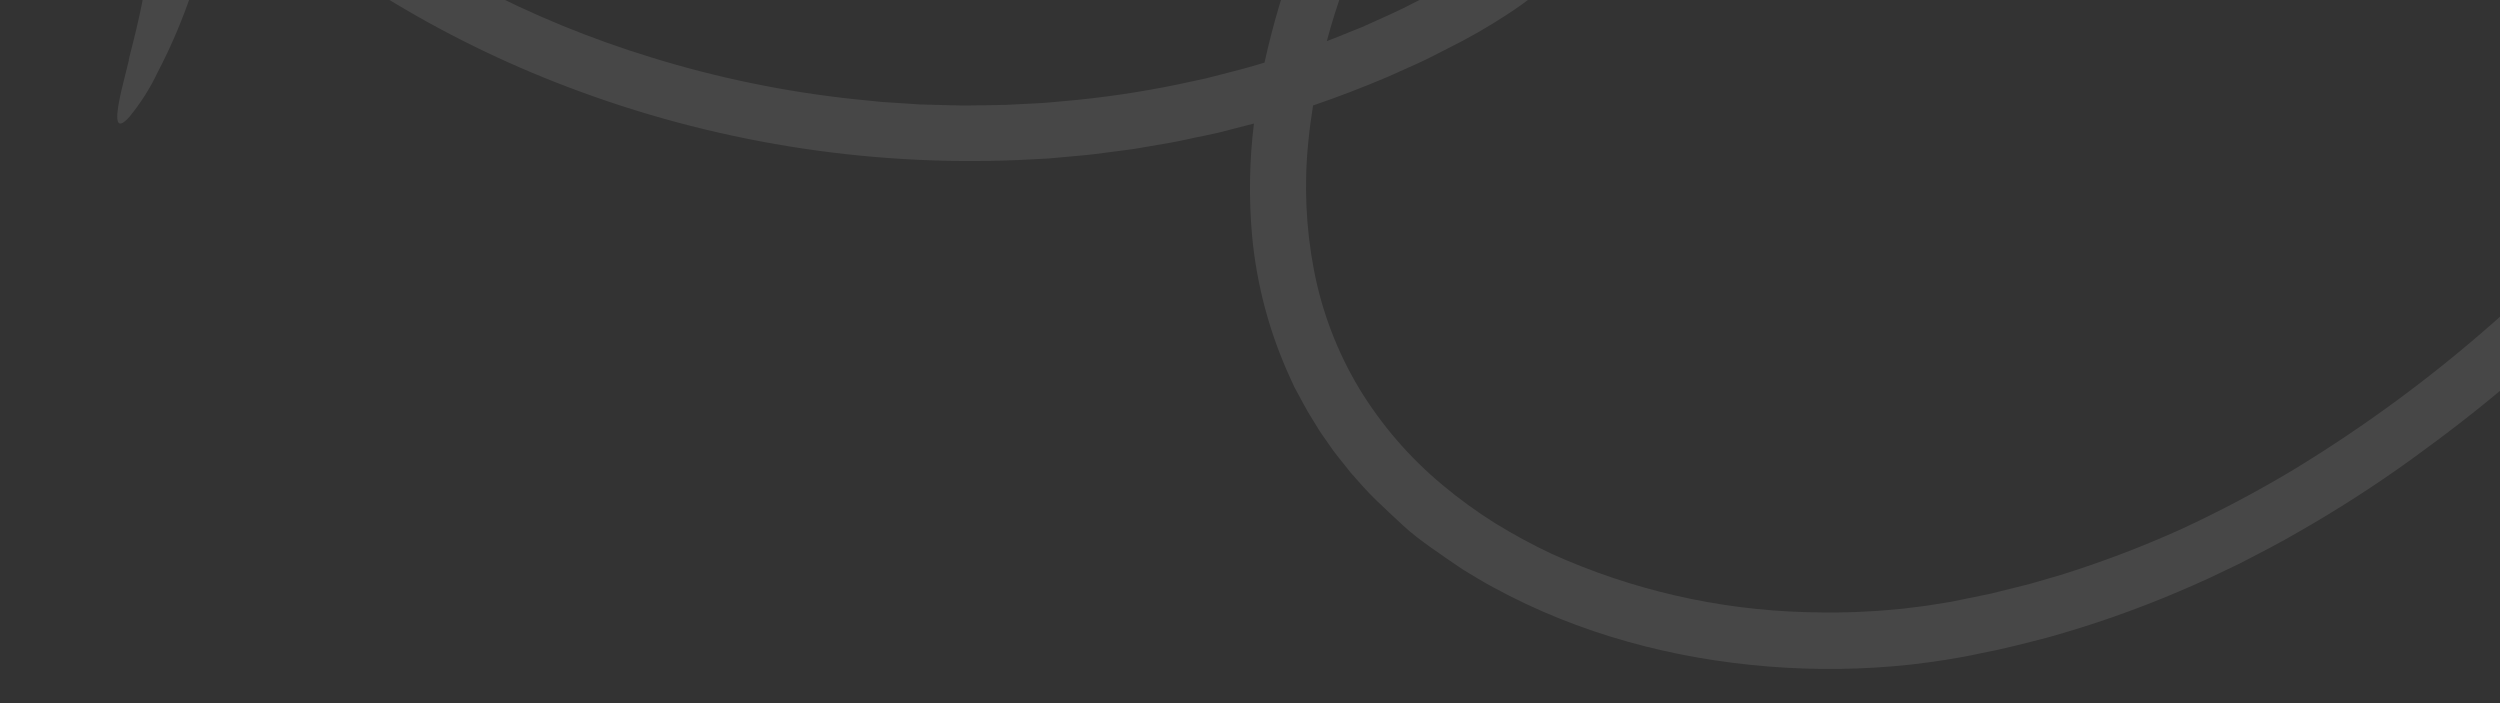 <svg width="1450" height="408" viewBox="0 0 1450 408" fill="none" xmlns="http://www.w3.org/2000/svg">
<rect x="0" y="0" width="1450" height="408" fill="#333333" stroke="none"/>
<g clip-path="url(#clip0_9916_27243)">
<path opacity="0.1" d="M68.396 70.519C69.152 72.581 71.262 72.033 75.092 67.727C81.577 59.824 87.072 51.156 91.455 41.916C104.889 16.159 114.777 -11.302 120.848 -39.718L121.968 -47.547L122.827 -55.377C123.479 -60.596 123.844 -65.816 124.209 -71.035C124.391 -73.645 124.495 -76.099 124.625 -78.656C125.12 -78.056 125.615 -77.508 126.084 -76.986L131.922 -70.801L141.797 -61.771C144.924 -58.848 148.989 -55.638 153.522 -51.775L156.805 -49.165C163.345 -43.45 170.485 -38.309 177.65 -32.828L182.861 -28.731L188.386 -24.842L199.59 -17.013C203.29 -14.403 207.225 -11.793 211.133 -9.366L222.963 -1.798C256.648 18.906 292.207 36.382 329.168 50.398C412.468 82.101 501.326 96.537 590.359 92.833L608.13 91.92L625.979 90.302C631.972 89.832 637.938 88.997 643.905 88.214L652.921 87.039C655.917 86.674 658.914 86.23 661.911 85.682L679.916 82.577C685.935 81.507 691.928 79.967 697.947 78.845L706.962 76.887L715.952 74.564L727.286 71.642C724.639 93.186 724.273 114.951 726.192 136.573C728.843 165.326 736.387 193.412 748.496 219.617L750.763 224.549L753.369 229.351C755.089 232.509 756.73 235.745 758.58 238.877L764.234 248.116C766.058 251.221 768.299 254.066 770.306 257.067C772.312 260.069 774.423 262.991 776.716 265.758C779.009 268.524 781.171 271.447 783.464 274.214C788.232 279.59 792.897 285.07 798.082 290.029C803.268 294.988 808.505 299.894 813.716 304.722C818.928 309.55 824.686 313.856 830.497 317.954C836.307 322.051 842.144 326.096 848.033 330.037C851.029 331.942 854.077 333.717 857.126 335.544C860.174 337.37 863.224 339.119 866.324 340.763C915.962 367.853 970.993 382.233 1025.87 386.591C1053.28 388.79 1080.84 388.414 1108.18 385.469C1121.73 383.877 1135.44 381.867 1148.52 378.971C1161.8 376.491 1174.81 373.047 1187.78 369.706C1213.44 362.551 1238.62 353.738 1263.14 343.321C1269.18 340.711 1275.33 338.101 1281.25 335.335L1299.02 326.853C1310.67 320.825 1322.29 314.9 1333.49 308.324C1355.84 295.551 1377.51 281.613 1398.4 266.567C1419.03 251.665 1439.02 236.267 1457.86 220.034C1494.72 188.359 1529.54 154.362 1562.09 118.252C1570.11 109.562 1577.72 100.636 1585.54 91.92C1593.35 83.203 1600.67 74.303 1607.89 65.404C1622.59 47.762 1636.55 29.937 1650.08 12.347C1663.6 -5.243 1676.58 -22.859 1689.01 -40.318L1701.2 -57.465C1718.01 -81.318 1729.06 -97.786 1729.65 -98.647C1729.92 -99.572 1730.03 -100.532 1729.99 -101.492C1728.01 -123.466 1712.43 -121.457 1704.64 -118.168C1704.26 -118.103 1703.9 -117.955 1703.58 -117.734C1703.27 -117.513 1703.01 -117.224 1702.82 -116.89C1702.22 -116.002 1691.43 -99.926 1675.09 -76.699L1667.46 -65.868C1655.29 -48.931 1642.83 -31.706 1629.78 -14.56C1603.72 19.863 1575.74 54.365 1545.46 88.397C1514.47 123.186 1481.4 156.069 1446.45 186.864C1410.25 218.813 1371.3 247.485 1330.05 272.544C1308.97 285.18 1287.22 296.679 1264.91 306.993C1242.23 317.217 1218.95 326.063 1195.21 333.482L1177.2 338.702L1158.97 343.243L1154.38 344.391L1149.77 345.33L1140.52 347.21L1131.27 349.089L1122.04 350.576C1118.97 351.124 1115.89 351.542 1112.79 351.907L1103.49 353.056C1097.26 353.551 1091.04 354.308 1084.76 354.543C1072.25 355.404 1059.64 355.352 1047.05 355.039C996.351 353.607 946.433 342.148 900.171 321.32C888.785 315.968 877.71 309.973 867.001 303.365C856.394 296.704 846.252 289.328 836.646 281.286C817.594 265.454 801.288 246.574 788.389 225.411C775.635 204.194 766.725 180.887 762.072 156.564C757.371 132.019 756.283 106.916 758.841 82.055C759.519 75.06 760.456 68.092 761.577 61.176C776.22 56.166 790.769 50.581 805.221 44.422L822.68 36.592C828.49 33.982 834.144 30.877 839.903 28.006C851.654 22.192 863.043 15.673 874.01 8.485C885.53 1.063 896.291 -7.477 906.138 -17.013C911.244 -21.999 916.007 -27.326 920.392 -32.959C924.849 -38.829 928.781 -45.082 932.142 -51.645C935.568 -58.312 938.317 -65.307 940.35 -72.523C942.397 -80.345 943.276 -88.427 942.956 -96.507C942.259 -112.256 937.618 -127.576 929.459 -141.056C925.325 -147.935 920.246 -154.199 914.372 -159.664C908.165 -165.461 900.961 -170.085 893.11 -173.313C884.792 -176.679 875.824 -178.124 866.871 -177.541C858.138 -176.91 849.621 -174.522 841.83 -170.521C834.555 -166.748 827.889 -161.9 822.054 -156.141C816.658 -150.821 811.756 -145.021 807.41 -138.812C803.305 -132.979 799.496 -126.942 795.997 -120.726C792.48 -114.645 789.484 -108.747 786.253 -102.771C773.452 -78.65 762.199 -53.737 752.561 -28.183C744.642 -7.166 738.241 14.395 733.409 36.331L724.421 38.941C718.897 40.559 713.32 41.838 707.796 43.325L699.536 45.44L691.199 47.24C669.295 52.102 647.127 55.674 624.807 57.94L608.313 59.454C602.841 59.95 597.342 60.08 591.896 60.394C581.005 61.15 570.139 60.968 559.378 61.202C554.01 61.202 548.643 60.941 543.301 60.837L535.328 60.628C532.722 60.628 530.116 60.289 527.354 60.159L511.564 59.141L495.93 57.575C455.912 53.35 416.398 45.239 377.947 33.356C342.587 22.558 308.313 8.474 275.571 -8.714C246.057 -24.106 217.948 -42.06 191.565 -62.371C188.464 -64.772 185.338 -67.069 182.341 -69.496L175.566 -75.159L174.055 -76.438L171.188 -78.839L166.16 -83.04C163.164 -85.65 160.949 -87.817 159.333 -89.226L156.936 -91.418L146.253 -100.108L135.83 -109.399L129.888 -114.619C128.117 -116.211 126.45 -117.803 124.86 -119.369C124.678 -122.814 124.547 -126.232 124.287 -129.808L123.974 -134.532L133.224 -136.619C137.732 -137.533 142.214 -138.525 146.722 -139.229C182.871 -146.197 219.559 -149.978 256.367 -150.53C265.096 -150.686 273.851 -150.53 282.58 -150.53L294.983 -150.06C295.395 -150.023 295.803 -149.962 296.207 -149.877C296.45 -150.108 296.712 -150.318 296.99 -150.504C297.954 -151.182 298.24 -151.547 298.24 -152.278C298.123 -153.331 298.221 -154.396 298.527 -155.41C298.761 -155.984 298.944 -156.636 299.153 -157.132C299.406 -157.48 299.632 -157.846 299.829 -158.229L300.195 -159.064L300.559 -160.055C300.793 -160.708 300.976 -161.386 301.132 -162.013C301.289 -162.639 301.836 -163.553 302.878 -163.787C303.217 -163.787 303.529 -163.788 303.92 -163.918L307.828 -167.833C308.063 -168.094 308.064 -167.833 308.168 -167.989H308.949H309.991C310.654 -167.967 311.316 -167.906 311.972 -167.807C314.578 -167.493 316.401 -167.076 317.756 -167.076C319.111 -167.076 319.866 -167.493 320.153 -168.381C320.44 -169.268 320.153 -170.051 319.554 -171.147C317.061 -174.773 313.629 -177.652 309.626 -179.472C308.567 -179.963 307.479 -180.39 306.369 -180.751C305.301 -181.09 304.259 -181.377 303.268 -181.586C301.491 -181.983 299.69 -182.262 297.875 -182.421L295.452 -182.578H293.733H290.292L283.414 -182.813C274.243 -183.022 265.044 -183.1 255.872 -182.813C217.173 -182.203 178.602 -178.204 140.599 -170.86C135.856 -169.973 131.14 -168.929 126.397 -167.989L119.311 -166.397L114.906 -165.379L108.053 -163.709L94.322 -160.343L90.908 -159.507L89.189 -159.09C88.772 -159.09 88.928 -158.724 88.928 -158.437V-157.576L89.632 -150.556L90.883 -138.264C90.883 -137.376 90.883 -136.515 90.883 -135.654C90.943 -133.106 91.257 -130.571 91.82 -128.085V-127.068C93.11 -108.996 93.11 -90.856 91.82 -72.784C91.273 -64.563 90.361 -56.368 89.215 -48.2C89.215 -48.2 89.214 -46.843 88.902 -44.468C88.589 -42.093 88.537 -38.674 88.016 -34.655C87.104 -26.539 85.724 -15.76 83.717 -5.164C79.939 16.053 73.841 36.592 74.779 34.817C72.695 43.508 70.532 51.39 69.282 57.731C68.031 64.073 67.615 68.458 68.396 70.519ZM802.407 -63.024C805.013 -68.791 808.061 -74.454 810.875 -80.17C813.689 -85.885 816.842 -91.444 819.786 -97.081C825.193 -107.693 831.644 -117.739 839.043 -127.068C846.13 -135.602 854.052 -141.761 862.311 -144.162C866.237 -145.381 870.38 -145.728 874.453 -145.18C878.599 -144.536 882.571 -143.053 886.126 -140.821C894.217 -135.46 900.638 -127.926 904.653 -119.082C909 -110.106 911.024 -100.181 910.541 -90.217C910.196 -85.397 909.161 -80.651 907.468 -76.125C906.634 -73.698 905.539 -71.323 904.549 -68.922L902.751 -65.424L901.864 -63.676L900.822 -61.98C895.156 -52.652 888.13 -44.225 879.977 -36.978C863.327 -21.893 843.159 -9.758 821.897 0.708C811.475 6.266 800.609 10.886 789.926 15.74L773.667 22.265C772.286 22.839 770.905 23.334 769.55 23.856C770.975 18.532 772.512 13.235 774.162 7.963C781.887 -16.339 791.326 -40.061 802.407 -63.024Z" fill="white"/>
</g>
<defs>
<clipPath id="clip0_9916_27243">
<rect width="1450" height="408" fill="white"/>
</clipPath>
</defs>
</svg>
